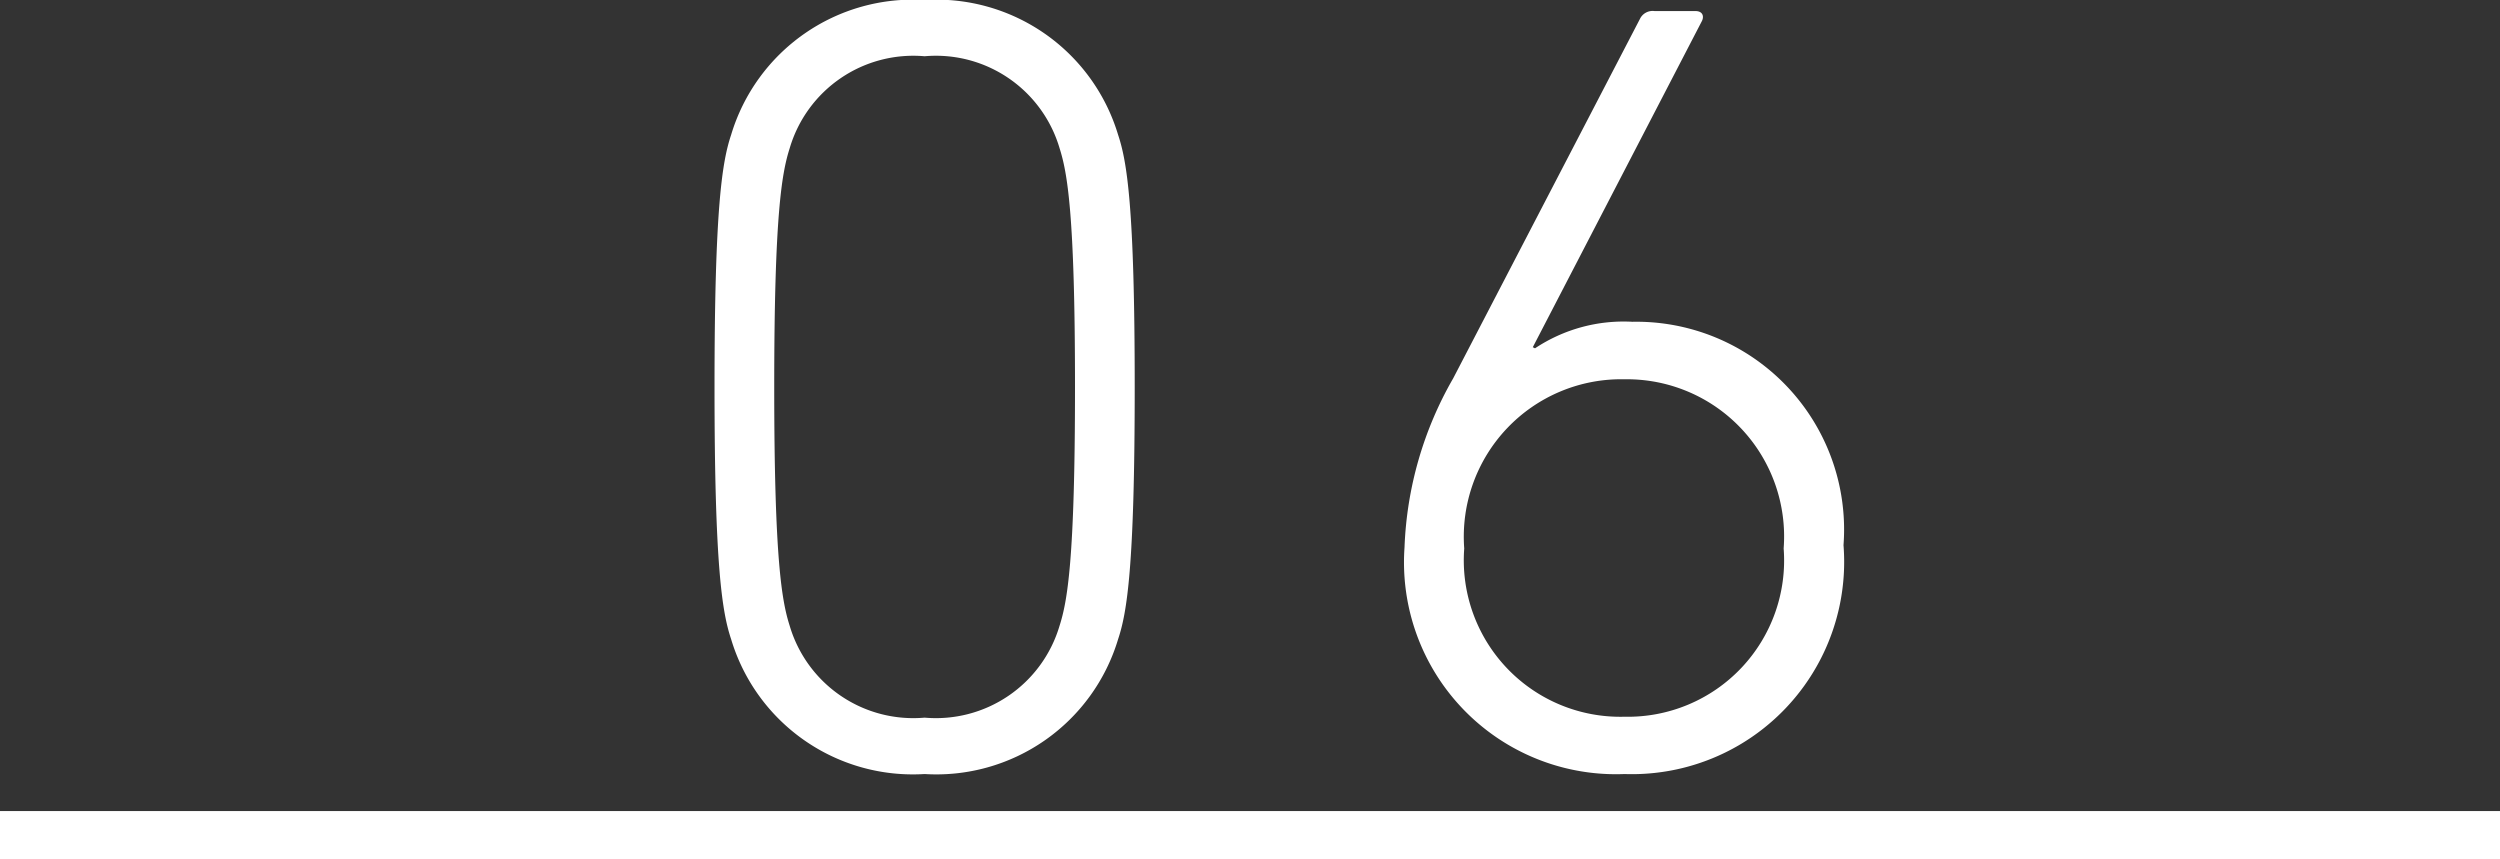 <svg xmlns="http://www.w3.org/2000/svg" width="52" height="17.87" viewBox="0 0 52 17.87">
  <rect x="0" y="0" width="52" height="17.87" fill="#333333" stroke="none"/>
  <g id="グループ_115" data-name="グループ 115" transform="translate(-1233 -593.13)">
    <path id="パス_174" data-name="パス 174" d="M-11.293-2.576A3.947,3.947,0,0,0-7.268.23,3.947,3.947,0,0,0-3.243-2.576c.184-.552.345-1.5.345-5.244s-.161-4.692-.345-5.244A3.947,3.947,0,0,0-7.268-15.87a3.947,3.947,0,0,0-4.025,2.806c-.184.552-.345,1.495-.345,5.244S-11.477-3.128-11.293-2.576Zm1.219-.276c-.161-.506-.322-1.357-.322-4.968s.161-4.462.322-4.968A2.681,2.681,0,0,1-7.268-14.7a2.681,2.681,0,0,1,2.806,1.909c.161.506.322,1.357.322,4.968S-4.3-3.358-4.462-2.852A2.681,2.681,0,0,1-7.268-.943,2.681,2.681,0,0,1-10.074-2.852ZM2.714-4.485A4.408,4.408,0,0,0,7.291.23a4.416,4.416,0,0,0,4.554-4.761A4.322,4.322,0,0,0,7.452-9.177a3.324,3.324,0,0,0-2.024.552l-.046-.023L8.9-15.433c.046-.092.023-.207-.138-.207H7.912a.292.292,0,0,0-.3.161L3.726-8A7.6,7.6,0,0,0,2.714-4.485Zm1.242.023A3.275,3.275,0,0,1,7.291-7.981,3.27,3.27,0,0,1,10.6-4.462a3.251,3.251,0,0,1-3.312,3.5A3.256,3.256,0,0,1,3.956-4.462Z" transform="translate(1259.5 609)" fill="#fff"/>
    <path id="パス_178" data-name="パス 178" d="M0,0H52" transform="translate(1233 610.5)" fill="none" stroke="#fff" stroke-width="1"/>
  </g>
</svg>
